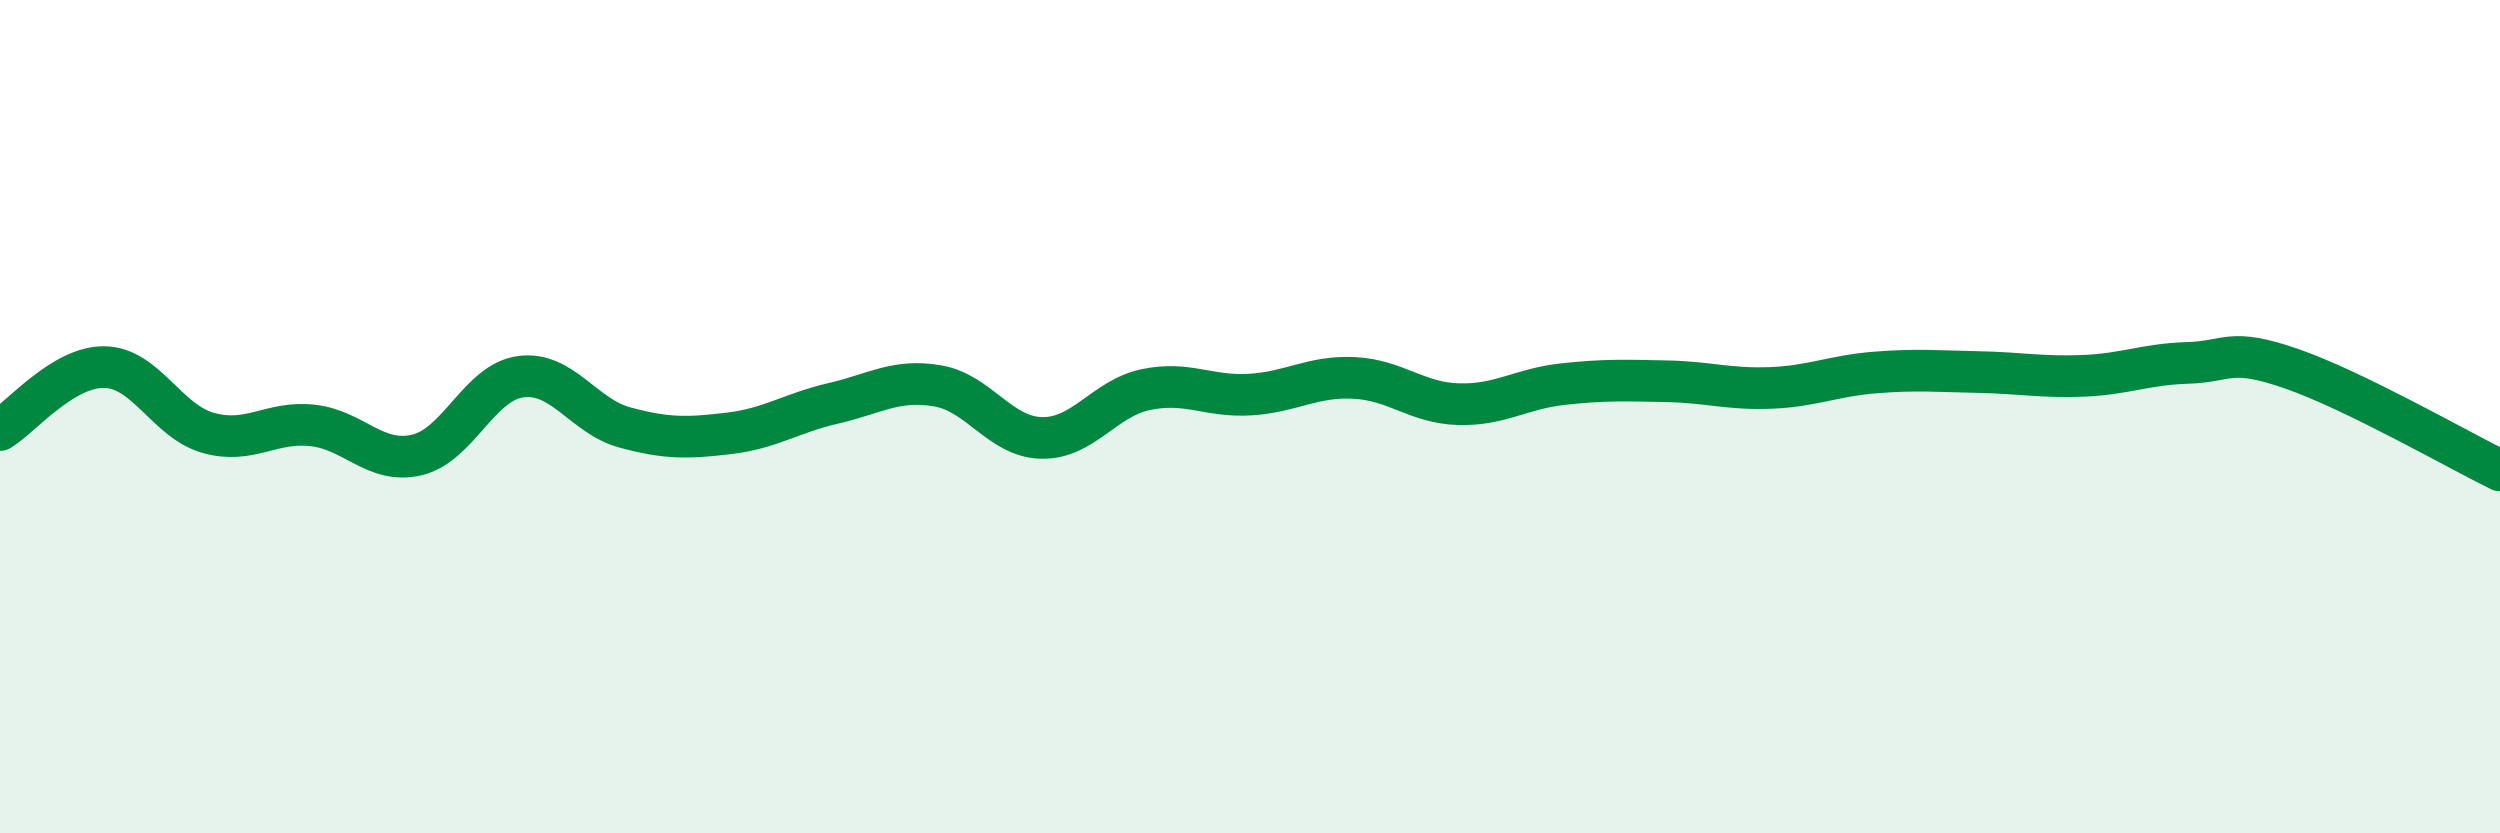 
    <svg width="60" height="20" viewBox="0 0 60 20" xmlns="http://www.w3.org/2000/svg">
      <path
        d="M 0,10.32 C 0.5,10.02 1.5,8.8 2.5,8.81 C 3.5,8.82 4,10.11 5,10.39 C 6,10.67 6.5,10.1 7.5,10.21 C 8.5,10.32 9,11.15 10,10.92 C 11,10.69 11.5,9.17 12.5,9.04 C 13.5,8.91 14,9.99 15,10.26 C 16,10.53 16.5,10.52 17.5,10.4 C 18.5,10.28 19,9.91 20,9.68 C 21,9.45 21.5,9.09 22.5,9.26 C 23.5,9.43 24,10.49 25,10.51 C 26,10.53 26.5,9.56 27.5,9.35 C 28.5,9.14 29,9.53 30,9.47 C 31,9.41 31.5,9.02 32.5,9.07 C 33.5,9.12 34,9.67 35,9.7 C 36,9.73 36.5,9.33 37.5,9.22 C 38.5,9.11 39,9.13 40,9.15 C 41,9.17 41.5,9.35 42.5,9.31 C 43.5,9.27 44,9.02 45,8.94 C 46,8.86 46.5,8.91 47.5,8.93 C 48.5,8.95 49,9.06 50,9.02 C 51,8.98 51.5,8.74 52.5,8.71 C 53.5,8.68 53.5,8.33 55,8.85 C 56.5,9.37 59,10.8 60,11.29L60 20L0 20Z"
        fill="#008740"
        opacity="0.1"
        stroke-linecap="round"
        stroke-linejoin="round"
      />
      <path
        d="M 0,10.32 C 0.5,10.02 1.5,8.8 2.5,8.81 C 3.5,8.82 4,10.11 5,10.39 C 6,10.67 6.5,10.1 7.5,10.21 C 8.5,10.32 9,11.15 10,10.92 C 11,10.69 11.5,9.17 12.5,9.04 C 13.5,8.91 14,9.99 15,10.26 C 16,10.53 16.5,10.52 17.5,10.4 C 18.5,10.28 19,9.91 20,9.68 C 21,9.45 21.5,9.09 22.5,9.26 C 23.5,9.43 24,10.49 25,10.51 C 26,10.53 26.5,9.56 27.5,9.35 C 28.5,9.14 29,9.53 30,9.47 C 31,9.41 31.5,9.02 32.5,9.07 C 33.5,9.12 34,9.67 35,9.7 C 36,9.73 36.5,9.33 37.5,9.22 C 38.5,9.11 39,9.13 40,9.15 C 41,9.17 41.5,9.35 42.5,9.31 C 43.5,9.27 44,9.02 45,8.94 C 46,8.86 46.5,8.91 47.5,8.93 C 48.5,8.95 49,9.06 50,9.02 C 51,8.98 51.5,8.74 52.5,8.71 C 53.5,8.68 53.5,8.33 55,8.85 C 56.5,9.37 59,10.8 60,11.29"
        stroke="#008740"
        stroke-width="1"
        fill="none"
        stroke-linecap="round"
        stroke-linejoin="round"
      />
    </svg>
  
